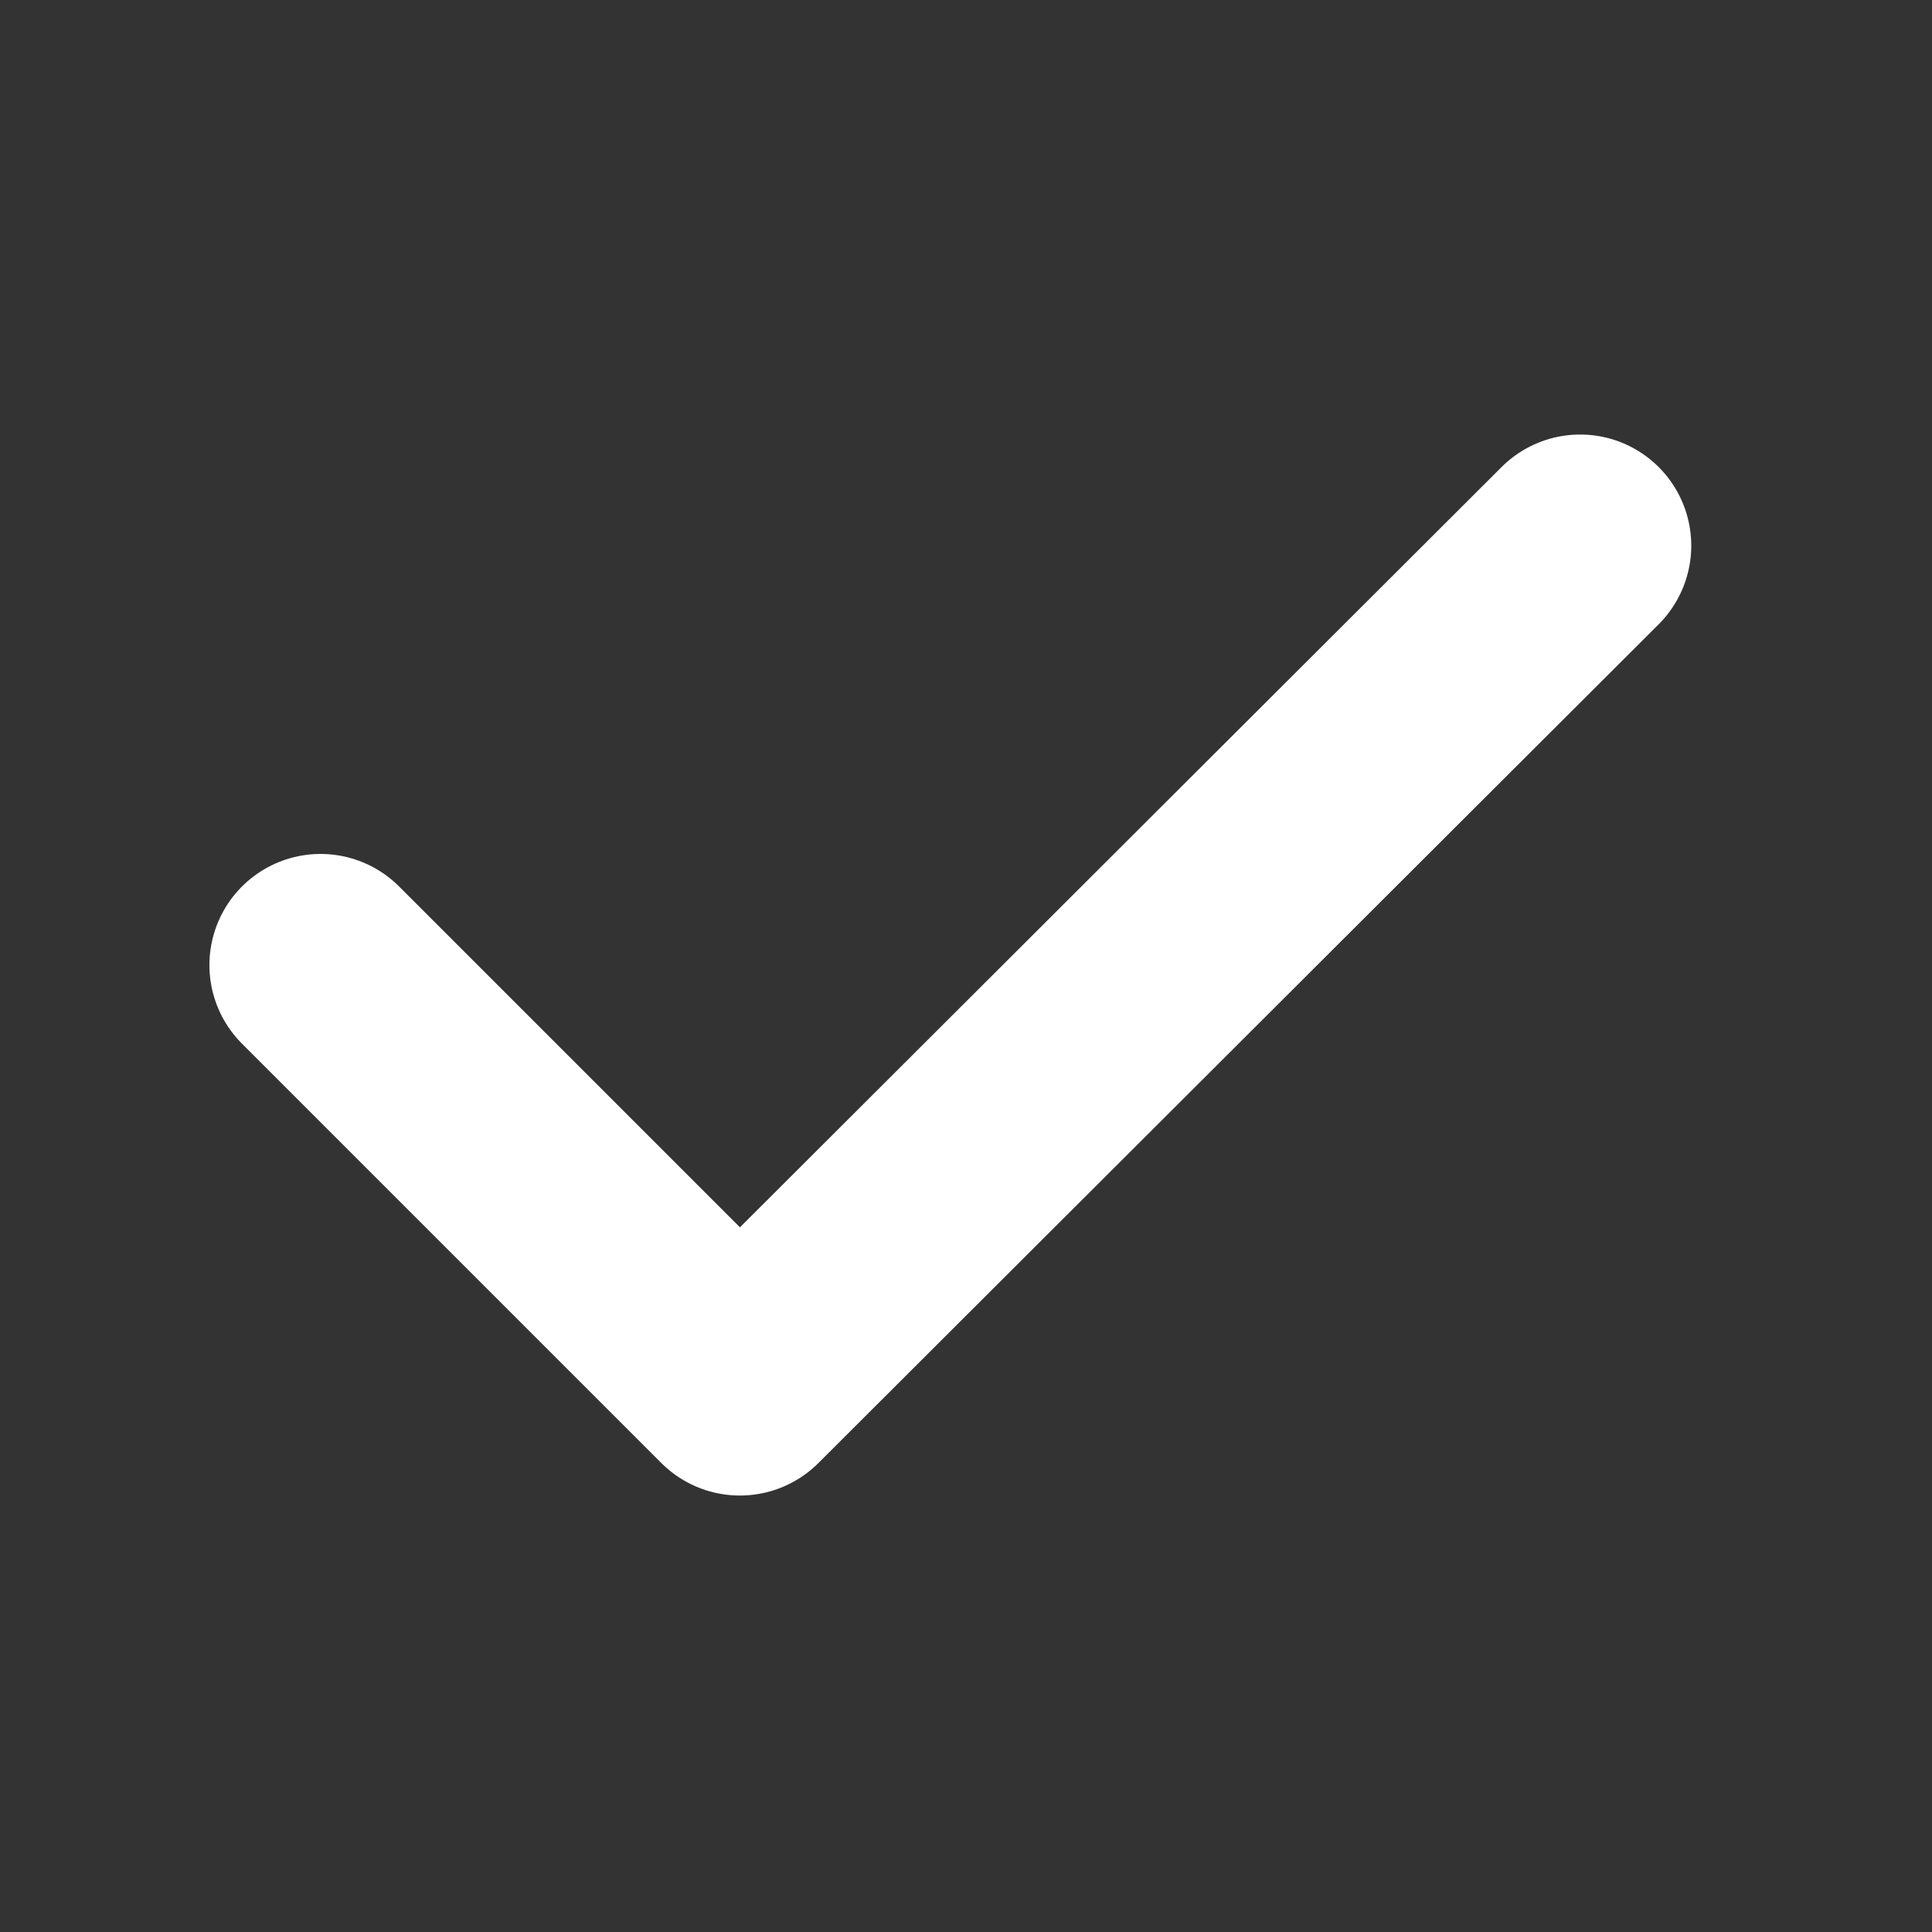 <svg width="23" height="23" viewBox="0 0 23 23" fill="none" xmlns="http://www.w3.org/2000/svg">
<rect x="0" y="0" width="23" height="23" fill="#333333" stroke="none"/>
<path d="M3.816 11.489L8.808 16.481L18.811 6.496" stroke="white" stroke-width="2.646" stroke-linecap="round" stroke-linejoin="round"/>
</svg>

